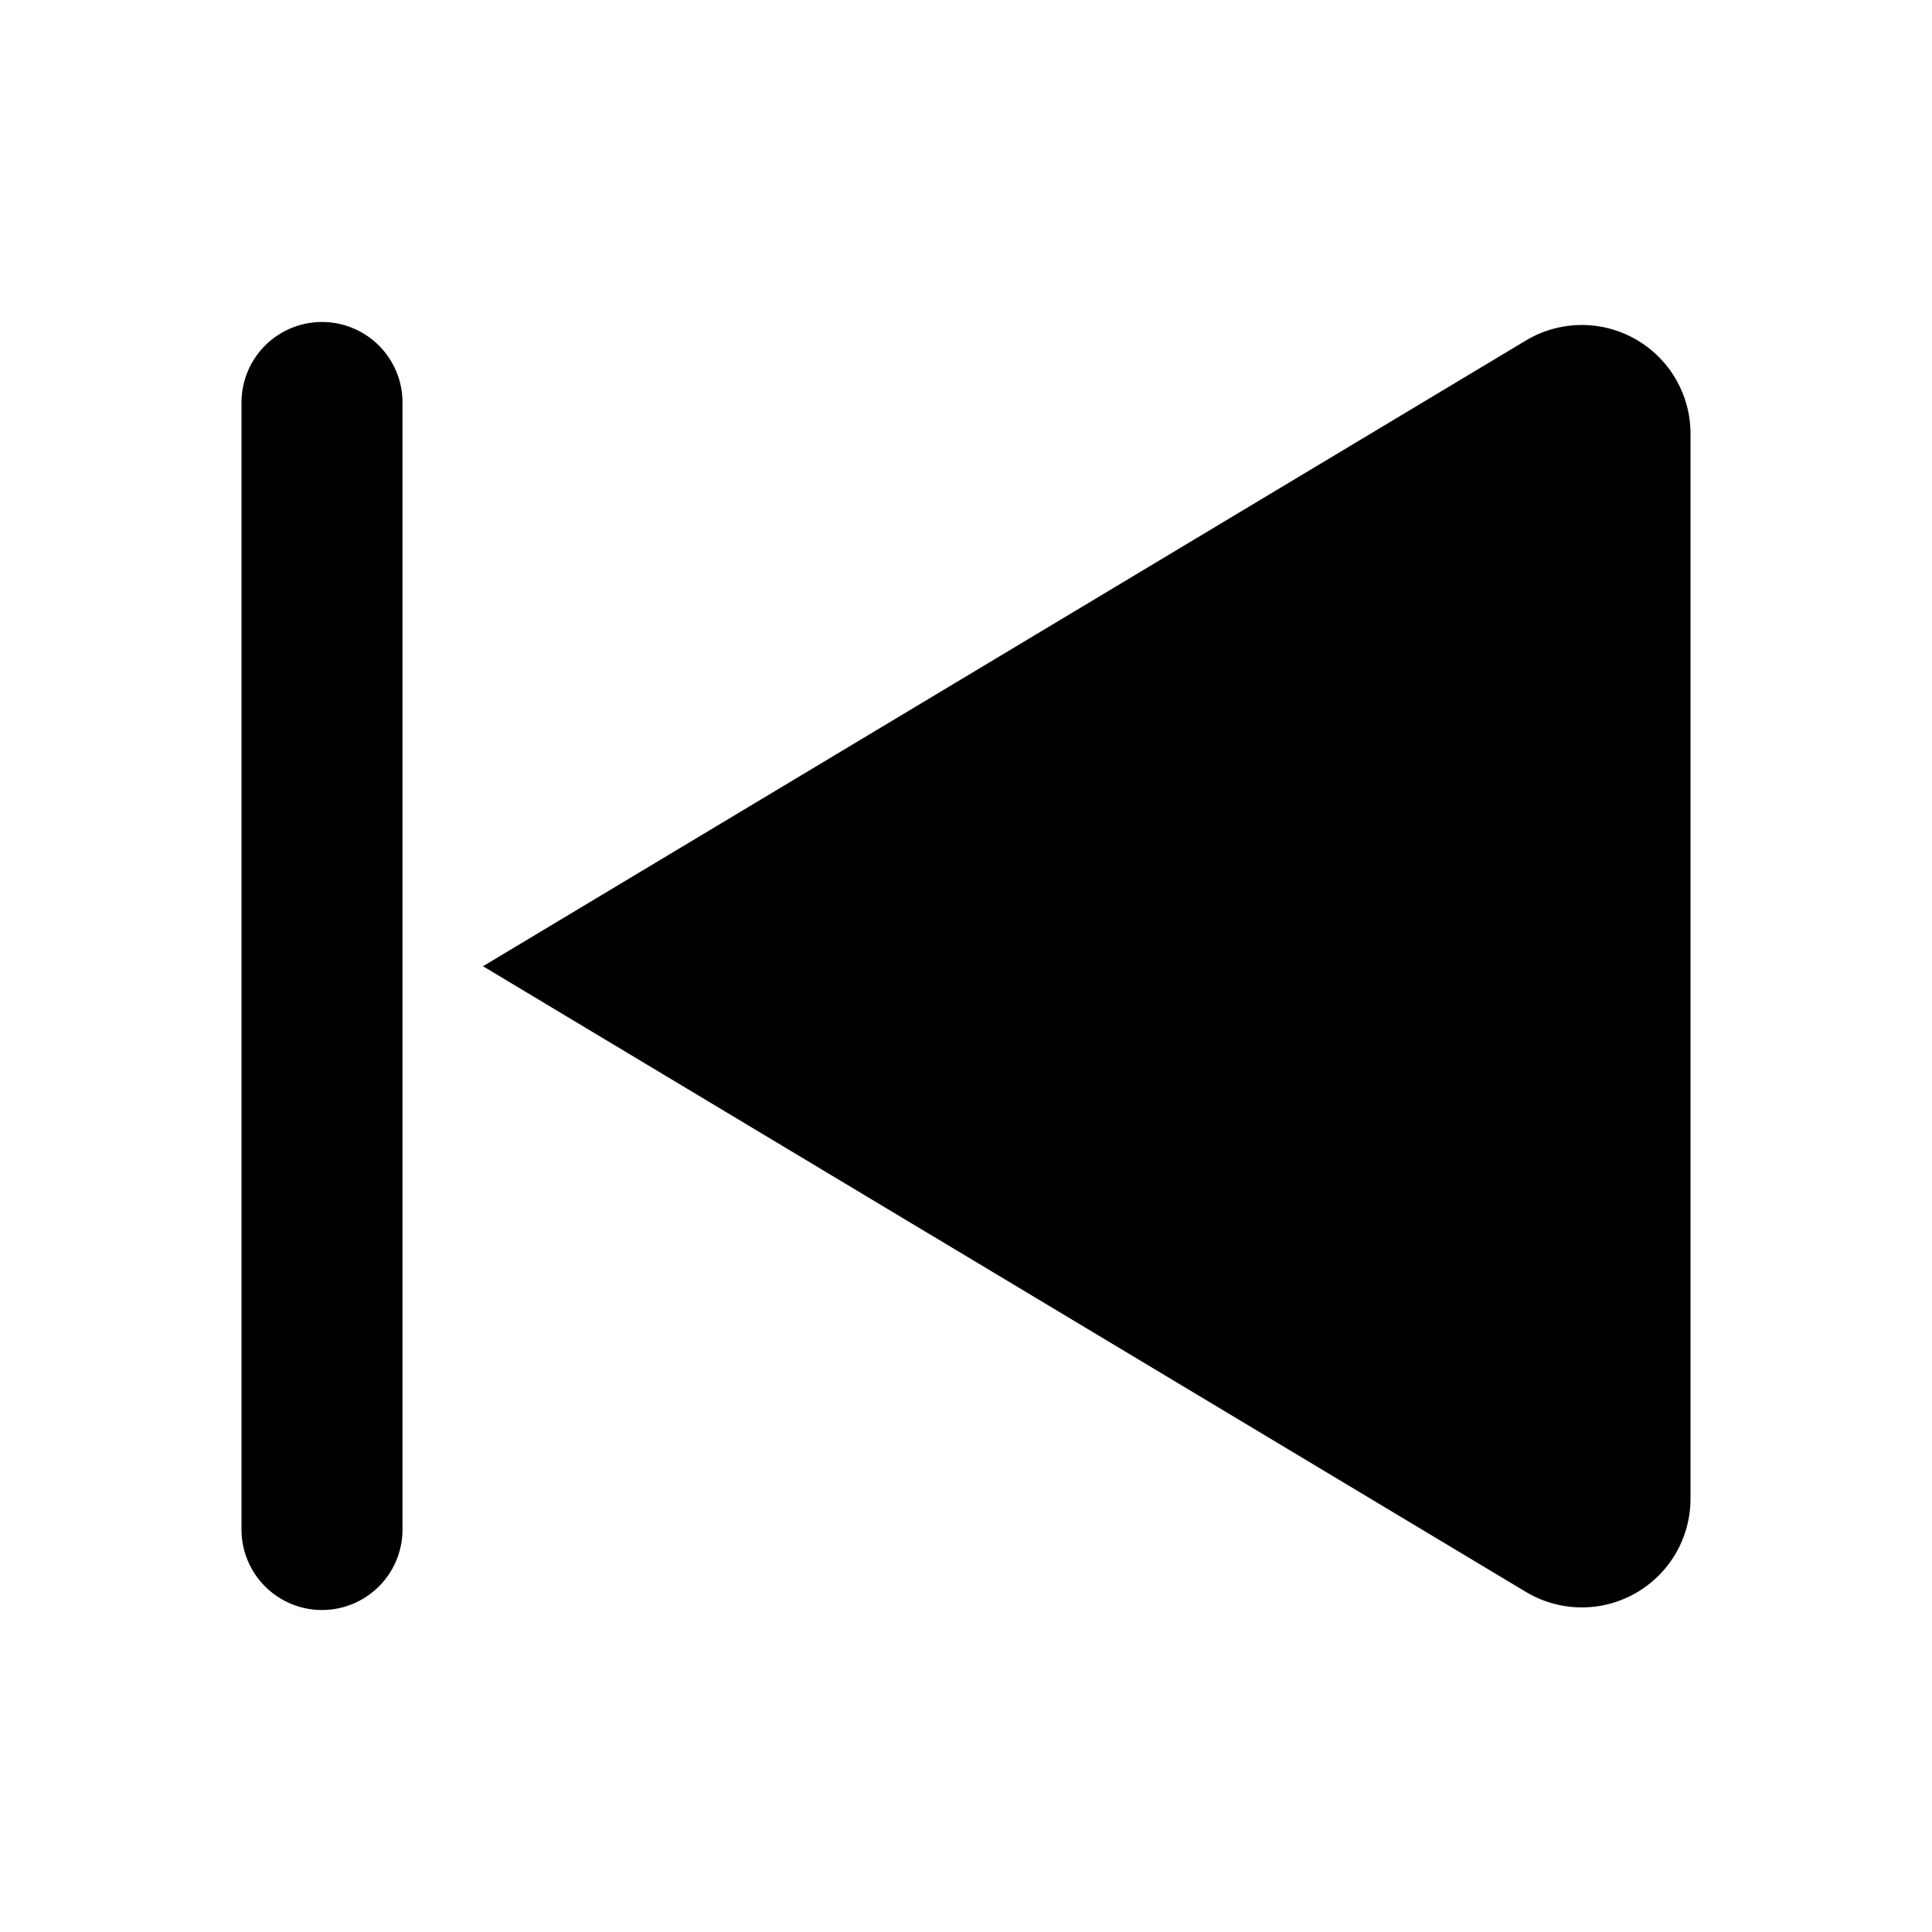 <svg xmlns="http://www.w3.org/2000/svg" fill="currentColor" height="24" viewBox="0 0 24 24" width="24"><path d="M4 4a1 1 0 00-1 1v14a1 1 0 102 0V5a1 1 0 00-1-1Zm14.955.23L6 12.003l12.955 7.772A1.35 1.35 0 0021 18.617V5.387a1.35 1.35 0 00-2.045-1.157Z"/></svg>